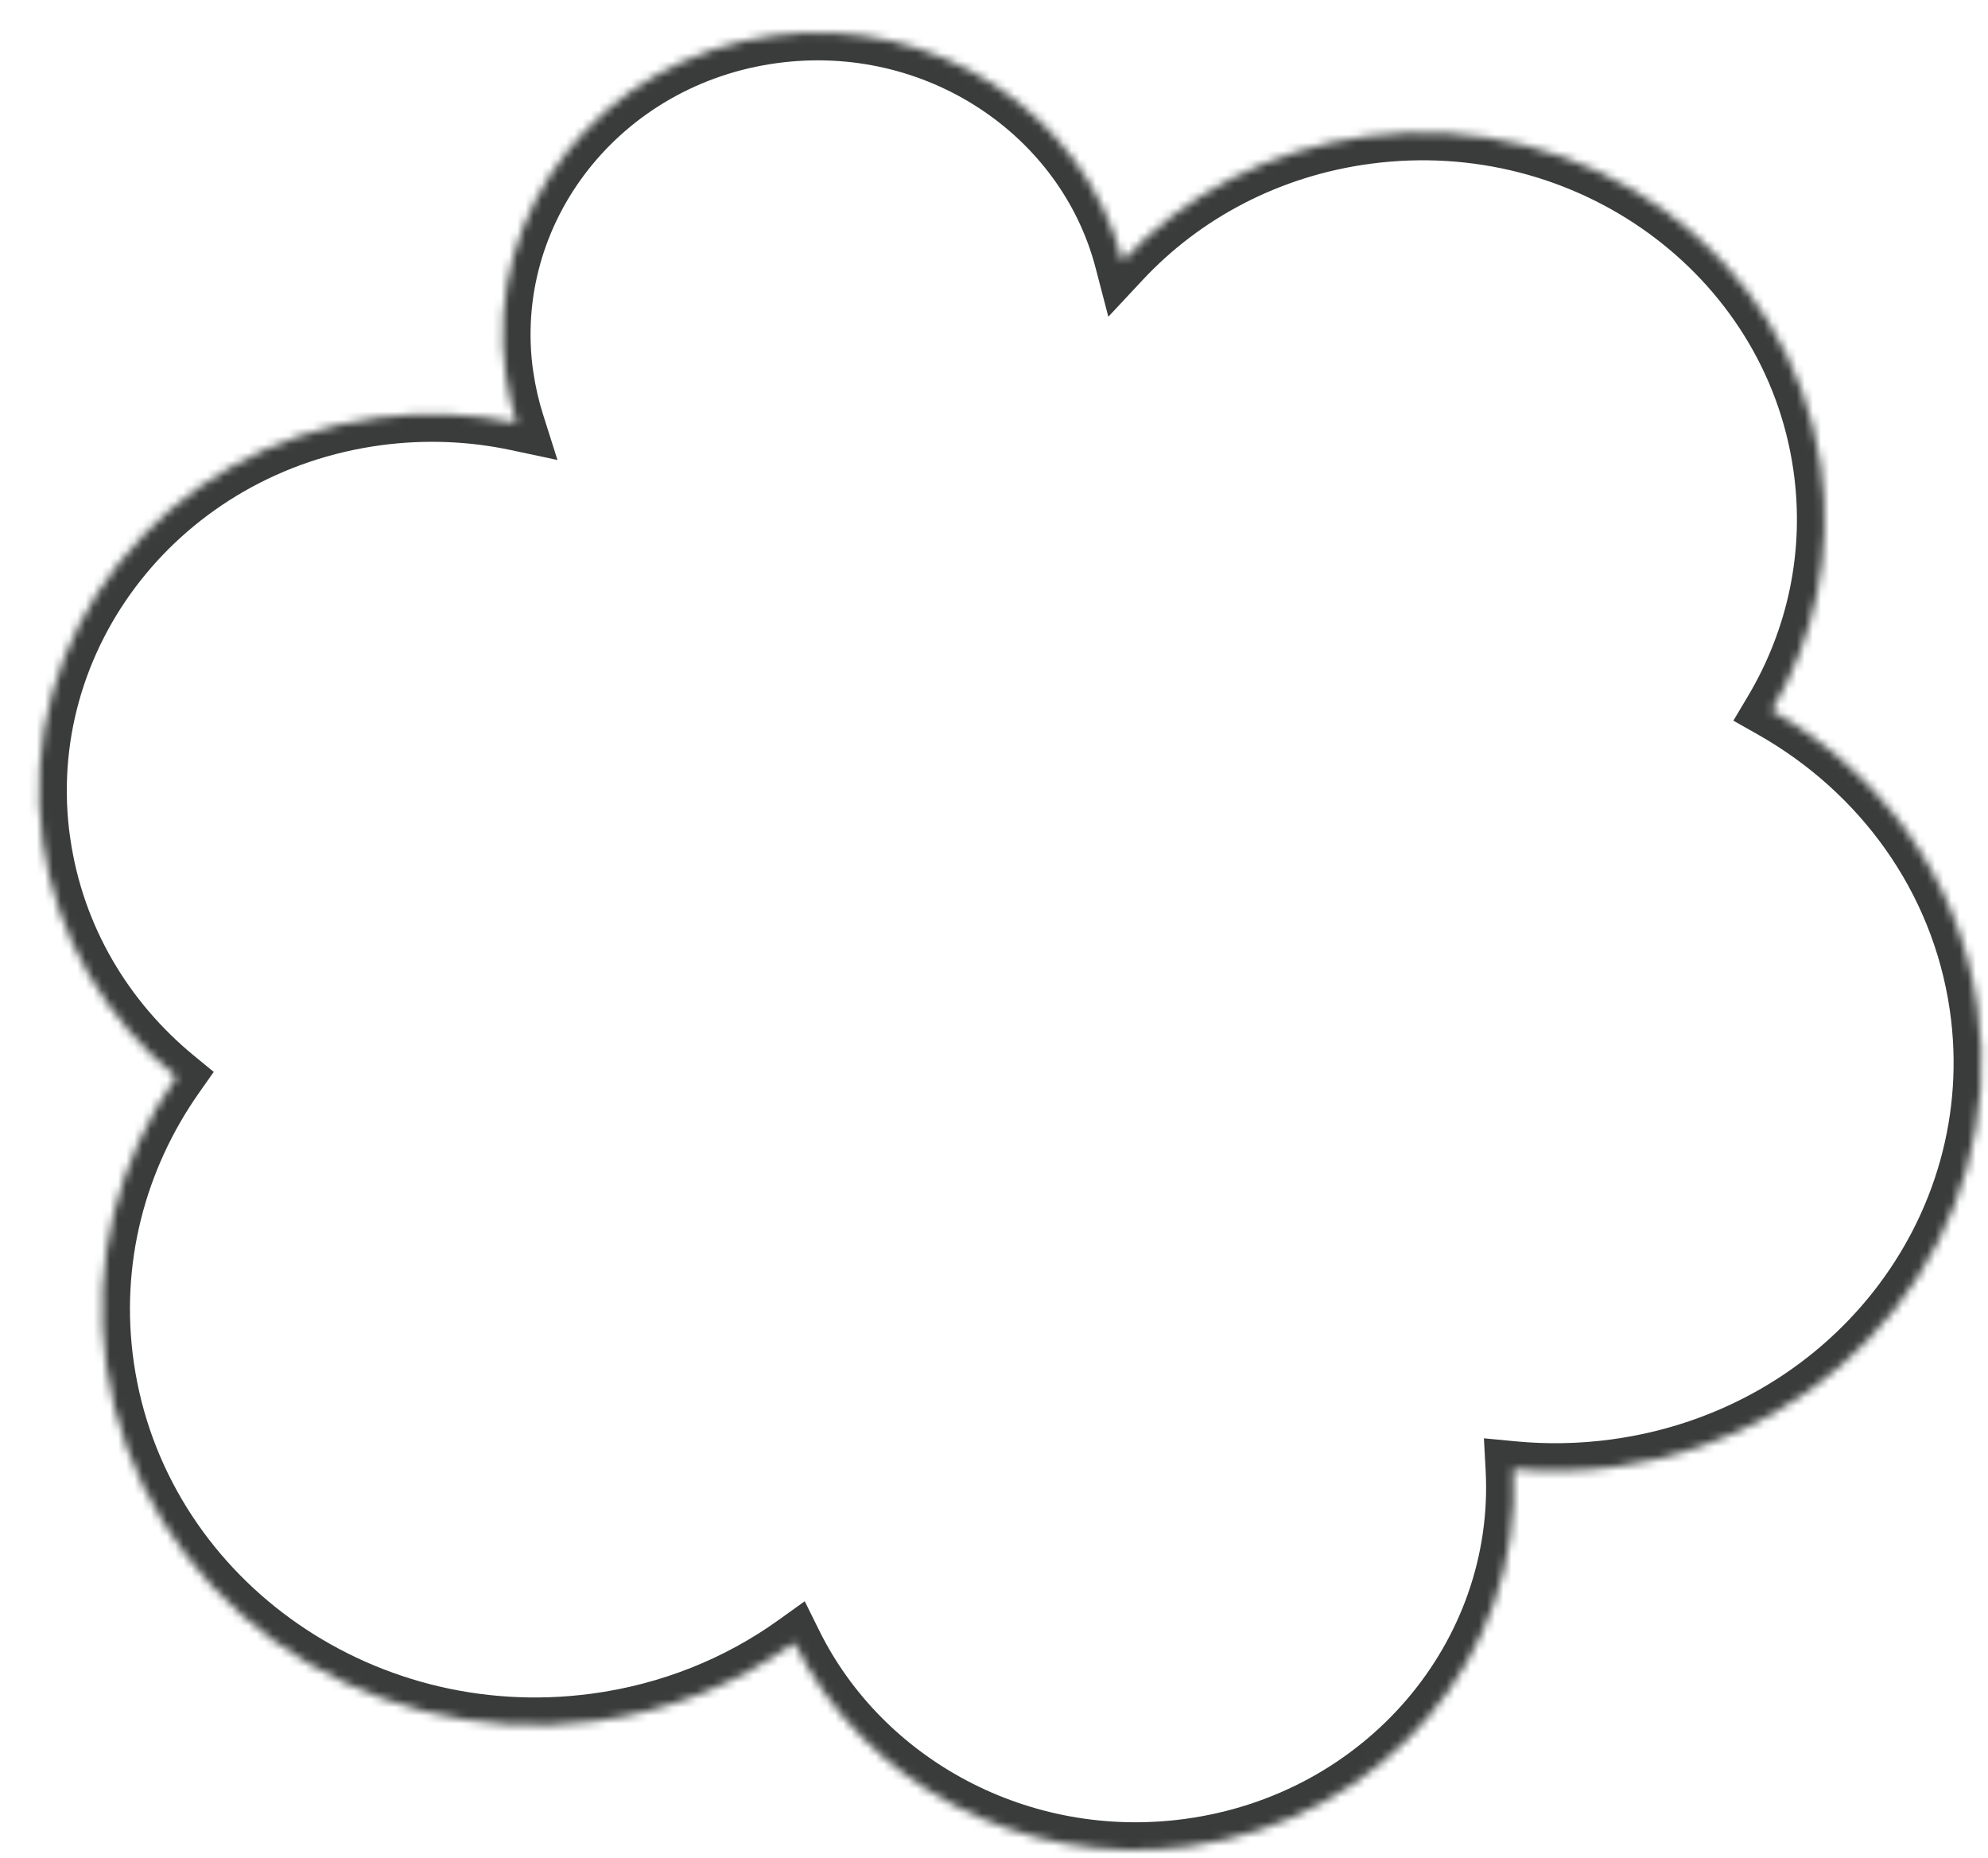 <svg width="244" height="228" viewBox="0 0 244 228" fill="none" xmlns="http://www.w3.org/2000/svg">
<g filter="url(#filter0_d_40000547_2681)">
<mask id="path-1-inside-1_40000547_2681" fill="white">
<path fill-rule="evenodd" clip-rule="evenodd" d="M91.014 0.356C69.895 3.167 55.152 21.88 58.082 42.145L58.091 42.154C58.377 44.13 58.82 46.047 59.407 47.897C53.959 46.738 48.206 46.474 42.352 47.253C15.997 50.762 -2.403 74.114 1.254 99.404L1.264 99.414C2.947 111.051 9.008 121.073 17.63 128.159C10.558 138.221 7.18 150.725 9.057 163.692C13.097 191.601 39.95 211.085 69.034 207.208C78.229 205.983 86.547 202.569 93.496 197.59C101.949 214.685 121.232 225.326 141.791 222.587C165.814 219.387 182.966 199.074 181.742 176.258C185.781 176.643 189.932 176.579 194.129 176.021C222.696 172.208 242.656 146.899 238.683 119.478C236.404 103.712 226.712 90.686 213.454 83.183C218.685 74.402 221.041 63.954 219.479 53.16C215.726 27.226 190.787 9.12 163.752 12.721C151.71 14.325 141.29 19.966 133.768 28.022C129.04 9.896 110.737 -2.269 91.014 0.356Z"/>
</mask>
<path fill-rule="evenodd" clip-rule="evenodd" d="M91.014 0.356C69.895 3.167 55.152 21.88 58.082 42.145L58.091 42.154C58.377 44.13 58.82 46.047 59.407 47.897C53.959 46.738 48.206 46.474 42.352 47.253C15.997 50.762 -2.403 74.114 1.254 99.404L1.264 99.414C2.947 111.051 9.008 121.073 17.63 128.159C10.558 138.221 7.18 150.725 9.057 163.692C13.097 191.601 39.95 211.085 69.034 207.208C78.229 205.983 86.547 202.569 93.496 197.59C101.949 214.685 121.232 225.326 141.791 222.587C165.814 219.387 182.966 199.074 181.742 176.258C185.781 176.643 189.932 176.579 194.129 176.021C222.696 172.208 242.656 146.899 238.683 119.478C236.404 103.712 226.712 90.686 213.454 83.183C218.685 74.402 221.041 63.954 219.479 53.16C215.726 27.226 190.787 9.12 163.752 12.721C151.71 14.325 141.29 19.966 133.768 28.022C129.04 9.896 110.737 -2.269 91.014 0.356Z" fill="white"/>
<path d="M58.082 42.145L54.711 42.633L54.879 43.791L55.724 44.602L58.082 42.145ZM91.014 0.356L91.463 3.732L91.014 0.356ZM58.091 42.154L61.462 41.667L61.294 40.508L60.449 39.698L58.091 42.154ZM59.407 47.897L58.699 51.228L64.424 52.446L62.653 46.866L59.407 47.897ZM42.352 47.253L41.903 43.877L41.903 43.877L42.352 47.253ZM1.254 99.404L-2.116 99.892L-1.948 101.056L-1.096 101.869L1.254 99.404ZM1.264 99.414L4.634 98.926L4.466 97.761L3.614 96.949L1.264 99.414ZM17.63 128.159L20.416 130.117L22.233 127.533L19.792 125.528L17.63 128.159ZM9.057 163.692L5.686 164.18L9.057 163.692ZM69.034 207.208L69.484 210.584H69.484L69.034 207.208ZM93.496 197.59L96.549 196.081L94.771 192.487L91.513 194.822L93.496 197.59ZM141.791 222.587L141.341 219.211L141.341 219.211L141.791 222.587ZM181.742 176.258L182.066 172.868L178.13 172.493L178.342 176.44L181.742 176.258ZM194.129 176.021L194.578 179.396L194.579 179.396L194.129 176.021ZM238.683 119.478L235.313 119.965L235.313 119.966L238.683 119.478ZM213.454 83.183L210.529 81.44L208.747 84.431L211.777 86.146L213.454 83.183ZM219.479 53.16L222.849 52.672L219.479 53.16ZM163.752 12.721L163.303 9.345L163.752 12.721ZM133.768 28.022L130.472 28.881L132.034 34.868L136.257 30.346L133.768 28.022ZM61.452 41.658C58.812 23.395 72.095 6.31 91.463 3.732L90.565 -3.02C67.696 0.024 51.492 20.365 54.711 42.633L61.452 41.658ZM60.449 39.698L60.44 39.688L55.724 44.602L55.733 44.611L60.449 39.698ZM62.653 46.866C62.122 45.193 61.721 43.457 61.462 41.667L54.721 42.642C55.033 44.803 55.519 46.902 56.162 48.927L62.653 46.866ZM42.802 50.628C48.264 49.901 53.625 50.148 58.699 51.228L60.116 44.566C54.292 43.327 48.147 43.046 41.903 43.877L42.802 50.628ZM4.625 98.917C1.257 75.629 18.197 53.904 42.802 50.628L41.903 43.877C13.798 47.619 -6.063 72.599 -2.116 99.892L4.625 98.917ZM3.614 96.949L3.605 96.94L-1.096 101.869L-1.087 101.878L3.614 96.949ZM19.792 125.528C11.783 118.945 6.188 109.67 4.634 98.926L-2.107 99.901C-0.295 112.432 6.233 123.2 15.468 130.79L19.792 125.528ZM12.427 163.204C10.681 151.142 13.817 139.506 20.416 130.117L14.844 126.201C7.299 136.935 3.678 150.308 5.686 164.18L12.427 163.204ZM68.584 203.833C41.224 207.48 16.182 189.144 12.427 163.204L5.686 164.18C10.011 194.058 38.675 214.691 69.484 210.584L68.584 203.833ZM91.513 194.822C85.013 199.479 77.22 202.682 68.584 203.833L69.484 210.584C79.239 209.284 88.082 205.658 95.479 200.358L91.513 194.822ZM141.341 219.211C122.205 221.761 104.345 211.846 96.549 196.081L90.443 199.1C99.554 217.524 120.259 228.892 142.241 225.962L141.341 219.211ZM178.342 176.44C179.465 197.384 163.703 216.232 141.341 219.211L142.241 225.962C167.925 222.541 186.467 200.764 185.143 176.076L178.342 176.44ZM193.679 172.645C189.74 173.169 185.849 173.229 182.066 172.868L181.419 179.648C185.713 180.057 190.123 179.989 194.578 179.396L193.679 172.645ZM235.313 119.966C238.995 145.383 220.498 169.066 193.678 172.645L194.579 179.396C224.893 175.351 246.317 148.416 242.053 118.989L235.313 119.966ZM211.777 86.146C224.191 93.172 233.196 105.323 235.313 119.965L242.053 118.991C239.612 102.101 229.233 88.2 215.132 80.219L211.777 86.146ZM216.108 53.647C217.553 63.634 215.379 73.299 210.529 81.44L216.38 84.926C221.992 75.505 224.528 64.273 222.849 52.672L216.108 53.647ZM164.202 16.096C189.512 12.725 212.64 29.683 216.108 53.647L222.849 52.672C218.811 24.77 192.062 5.514 163.303 9.345L164.202 16.096ZM136.257 30.346C143.248 22.858 152.951 17.595 164.202 16.096L163.303 9.345C150.469 11.055 139.331 17.074 131.279 25.697L136.257 30.346ZM91.463 3.732C109.564 1.322 126.199 12.498 130.472 28.881L137.063 27.162C131.881 7.293 111.909 -5.861 90.565 -3.02L91.463 3.732Z" fill="#3A3C3C" mask="url(#path-1-inside-1_40000547_2681)"/>
</g>
<defs>
<filter id="filter0_d_40000547_2681" x="0.791" y="0" width="242.396" height="227.015" filterUnits="userSpaceOnUse" color-interpolation-filters="sRGB">
<feFlood flood-opacity="0" result="BackgroundImageFix"/>
<feColorMatrix in="SourceAlpha" type="matrix" values="0 0 0 0 0 0 0 0 0 0 0 0 0 0 0 0 0 0 127 0" result="hardAlpha"/>
<feOffset dx="4" dy="4"/>
<feComposite in2="hardAlpha" operator="out"/>
<feColorMatrix type="matrix" values="0 0 0 0 0.376 0 0 0 0 0.717 0 0 0 0 0.661 0 0 0 1 0"/>
<feBlend mode="normal" in2="BackgroundImageFix" result="effect1_dropShadow_40000547_2681"/>
<feBlend mode="normal" in="SourceGraphic" in2="effect1_dropShadow_40000547_2681" result="shape"/>
</filter>
</defs>
</svg>
